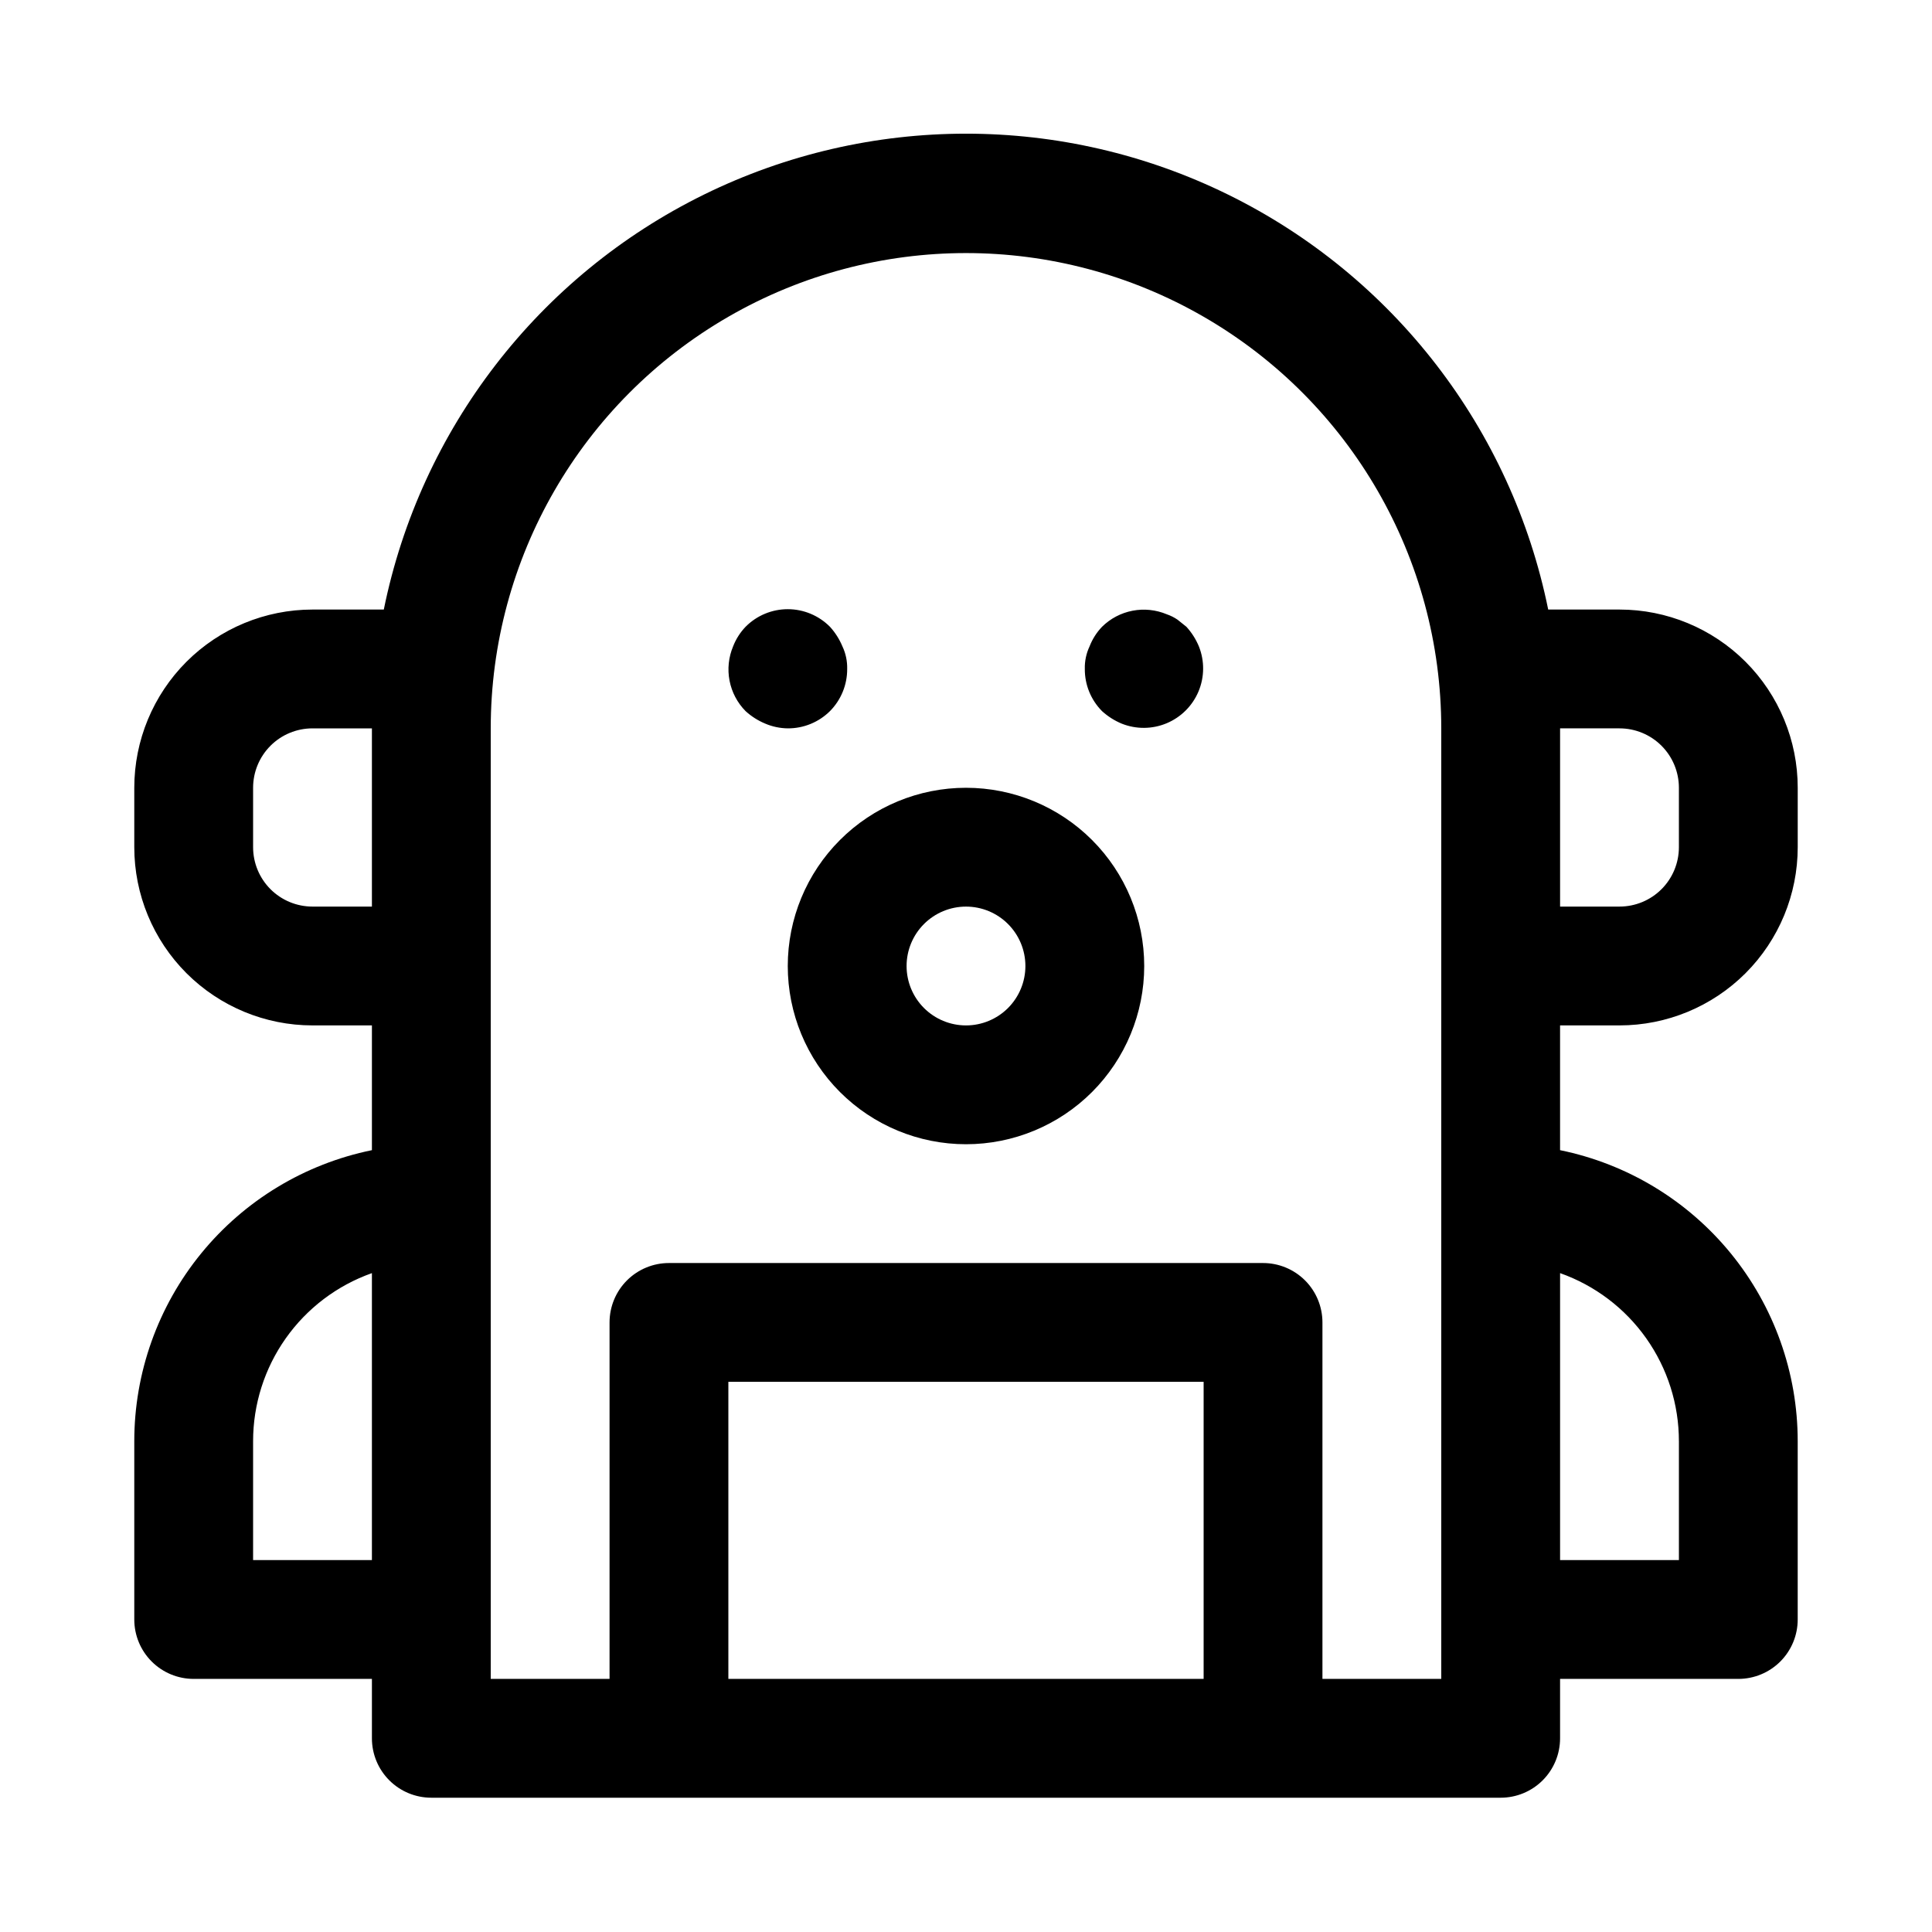 <?xml version="1.0" encoding="UTF-8"?>
<!-- Uploaded to: ICON Repo, www.svgrepo.com, Generator: ICON Repo Mixer Tools -->
<svg fill="#000000" width="800px" height="800px" version="1.1" viewBox="144 144 512 512" xmlns="http://www.w3.org/2000/svg">
 <path d="m400 352.77c-12.527 0-24.543 4.977-33.398 13.836-8.859 8.855-13.836 20.871-13.836 33.398 0 12.523 4.977 24.539 13.836 33.398 8.855 8.855 20.871 13.832 33.398 13.832 12.523 0 24.539-4.977 33.398-13.832 8.855-8.859 13.832-20.875 13.832-33.398 0-12.527-4.977-24.543-13.832-33.398-8.859-8.859-20.875-13.836-33.398-13.836zm0 62.977c-4.176 0-8.18-1.66-11.133-4.609-2.953-2.953-4.613-6.957-4.613-11.133s1.66-8.18 4.613-11.133c2.953-2.953 6.957-4.613 11.133-4.613s8.18 1.66 11.133 4.613c2.949 2.953 4.609 6.957 4.609 11.133s-1.66 8.18-4.609 11.133c-2.953 2.949-6.957 4.609-11.133 4.609zm61.715-100.45c1.535 3.836 1.5 8.121-0.094 11.934-1.598 3.809-4.629 6.84-8.441 8.438-3.809 1.598-8.094 1.629-11.934 0.094-1.906-0.797-3.664-1.914-5.195-3.305-2.945-2.973-4.59-6.992-4.562-11.18-0.055-2.062 0.375-4.113 1.258-5.981 0.75-1.934 1.871-3.699 3.305-5.195 2.215-2.188 5.027-3.668 8.082-4.254 3.055-0.59 6.215-0.258 9.082 0.945 1 0.344 1.953 0.82 2.832 1.418l2.363 1.891c1.391 1.527 2.508 3.285 3.305 5.195zm-108.95 21.727c-2.059-0.027-4.09-0.453-5.981-1.262-1.91-0.797-3.668-1.914-5.195-3.305-2.188-2.215-3.668-5.027-4.254-8.082-0.59-3.051-0.258-6.211 0.945-9.078 0.75-1.934 1.875-3.699 3.309-5.195 2.953-2.981 6.981-4.66 11.176-4.66 4.199 0 8.223 1.68 11.18 4.66 1.391 1.527 2.508 3.285 3.305 5.195 0.883 1.867 1.312 3.918 1.262 5.981 0.023 4.188-1.621 8.207-4.566 11.18-2.973 2.945-6.992 4.59-11.18 4.566zm220.42 78.719c12.527 0 24.539-4.977 33.398-13.832 8.855-8.859 13.832-20.871 13.832-33.398v-15.746c0-12.527-4.977-24.539-13.832-33.398-8.859-8.855-20.871-13.832-33.398-13.832h-18.895c-9.711-47.824-41.047-88.441-84.844-109.97-43.797-21.523-95.098-21.523-138.89 0-43.793 21.527-75.133 62.145-84.844 109.97h-18.895c-12.523 0-24.539 4.977-33.398 13.832-8.855 8.859-13.832 20.871-13.832 33.398v15.746c0 12.527 4.977 24.539 13.832 33.398 8.859 8.855 20.875 13.832 33.398 13.832h15.746v33.062c-17.781 3.629-33.762 13.293-45.238 27.348-11.477 14.059-17.742 31.652-17.738 49.797v47.234c0 4.176 1.66 8.18 4.609 11.133 2.953 2.953 6.957 4.609 11.133 4.609h47.234v15.746c0 4.176 1.656 8.18 4.609 11.133 2.953 2.953 6.957 4.609 11.133 4.609h283.39c4.176 0 8.18-1.656 11.133-4.609 2.953-2.953 4.609-6.957 4.609-11.133v-15.746h47.234c4.176 0 8.18-1.656 11.133-4.609 2.953-2.953 4.609-6.957 4.609-11.133v-47.234c0.004-18.145-6.262-35.738-17.738-49.797-11.477-14.055-27.457-23.719-45.238-27.348v-33.062zm0-78.719c4.176 0 8.18 1.656 11.133 4.609 2.953 2.953 4.609 6.957 4.609 11.133v15.746c0 4.176-1.656 8.18-4.609 11.133s-6.957 4.609-11.133 4.609h-15.746v-47.23zm-346.37 47.23c-4.176 0-8.18-1.656-11.133-4.609-2.949-2.953-4.609-6.957-4.609-11.133v-15.746c0-4.176 1.66-8.18 4.609-11.133 2.953-2.953 6.957-4.609 11.133-4.609h15.746v47.23zm-15.742 173.18v-31.488c-0.004-9.77 3.019-19.301 8.66-27.281s13.613-14.016 22.828-17.273v76.043zm125.95 31.488v-78.719h125.95v78.719zm188.93 0h-31.492v-94.465c0-4.172-1.656-8.18-4.609-11.133-2.953-2.949-6.957-4.609-11.133-4.609h-157.44c-4.176 0-8.18 1.66-11.133 4.609-2.953 2.953-4.609 6.961-4.609 11.133v94.465h-31.488v-251.9c0-45 24.004-86.578 62.977-109.08 38.969-22.5 86.98-22.5 125.95 0 38.969 22.5 62.973 64.078 62.973 109.08v251.9zm62.977-62.977v31.488h-31.492v-76.043c9.215 3.258 17.191 9.293 22.828 17.273 5.641 7.981 8.668 17.512 8.66 27.281z"/>
</svg>